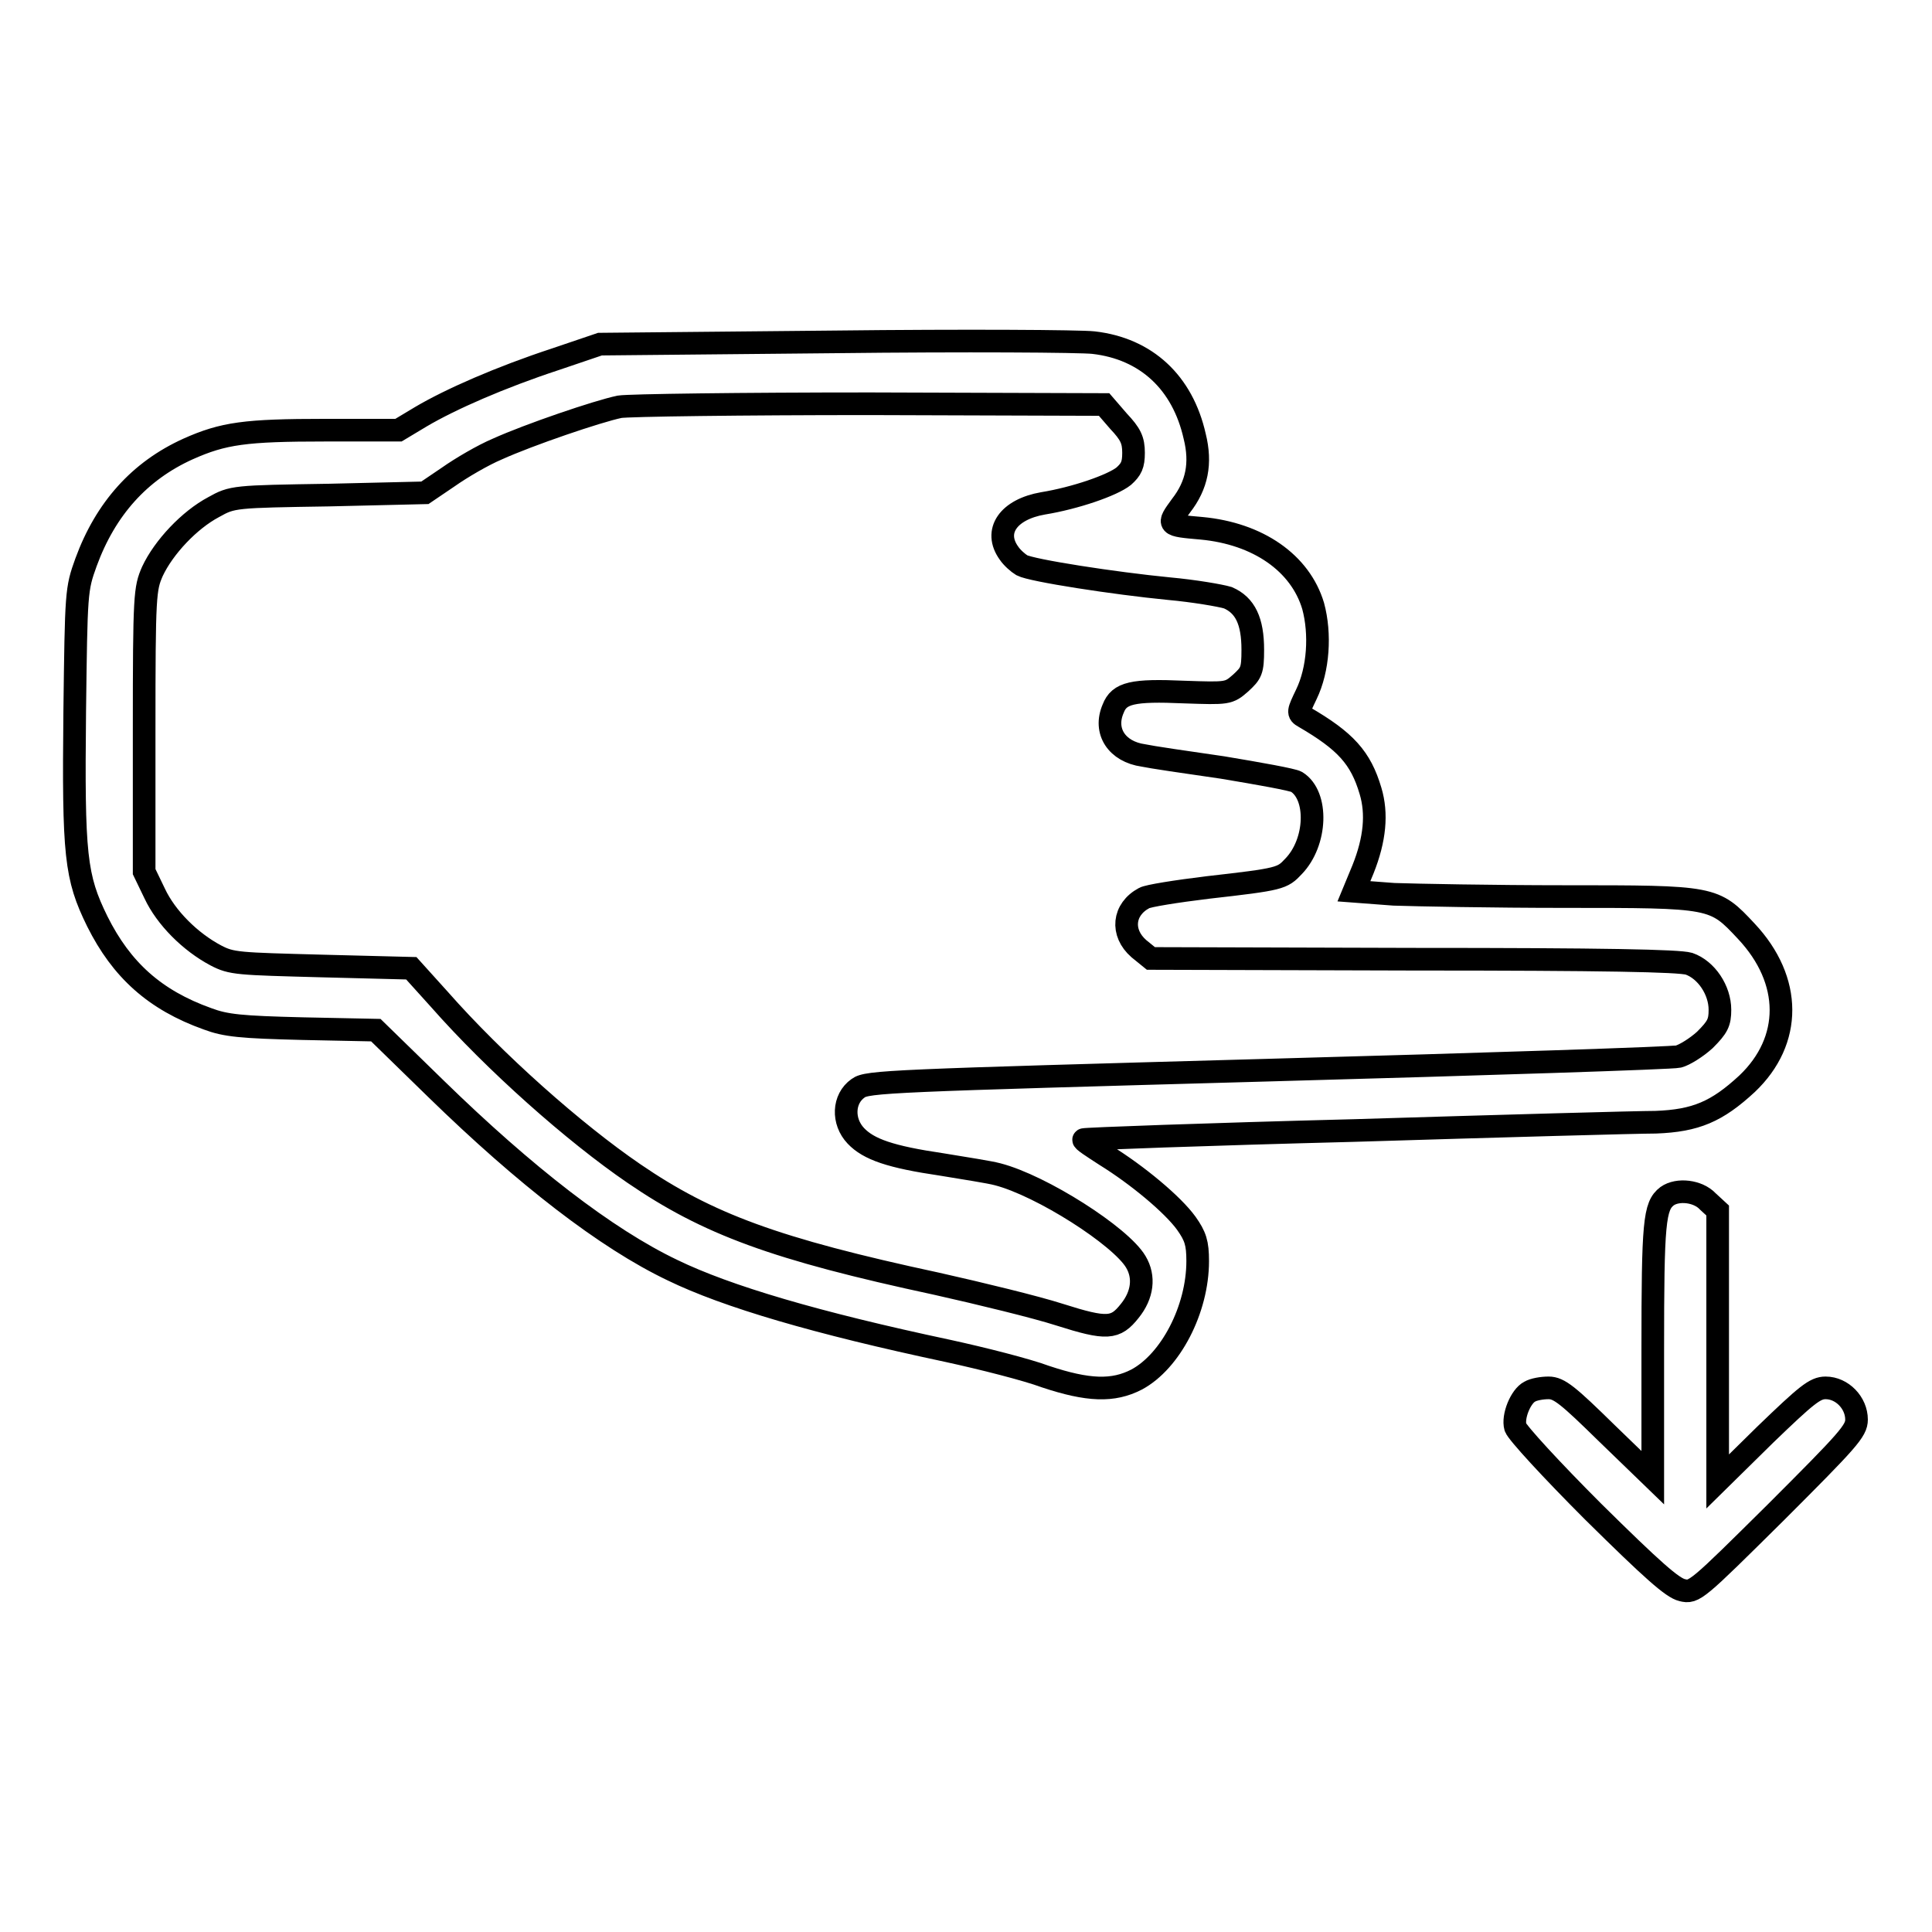 <?xml version="1.0" encoding="utf-8"?>
<!-- Svg Vector Icons : http://www.onlinewebfonts.com/icon -->
<!DOCTYPE svg PUBLIC "-//W3C//DTD SVG 1.1//EN" "http://www.w3.org/Graphics/SVG/1.1/DTD/svg11.dtd">
<svg version="1.1" xmlns="http://www.w3.org/2000/svg" xmlns:xlink="http://www.w3.org/1999/xlink" x="0px" y="0px" viewBox="0 0 256 256" enable-background="new 0 0 256 256" xml:space="preserve">
<g><g><g><path stroke-width="3" fill-opacity="0" stroke="#000000"  d="M110.6,45.3l-31.1,0.3l-5.9,2c-7.3,2.4-13.9,5.3-17.8,7.6l-3,1.8h-9.7c-10.6,0-13.5,0.4-18.2,2.5c-6.4,2.9-10.9,7.9-13.5,15c-1.3,3.6-1.3,3.9-1.5,19.8c-0.2,19.1,0.1,21.9,3,27.8c3.2,6.4,7.6,10.4,14.6,12.9c2.4,0.9,4.4,1.1,12.6,1.3l9.7,0.2l8,7.8c11.8,11.5,22.5,19.8,31.3,24c7.2,3.5,19.1,7,36.5,10.7c4.6,1,10.5,2.5,12.9,3.4c5.7,1.9,9,2,12.1,0.4c4.5-2.4,8.1-9.3,8.1-15.7c0-2.4-0.3-3.3-1.5-5c-1.8-2.5-6.5-6.4-10.7-9c-1.7-1.1-3.1-2-2.9-2.1c0.1-0.1,16.2-0.7,35.8-1.2c19.6-0.6,37.6-1.1,40-1.1c5.3-0.2,8.1-1.4,12.1-5.1c6-5.7,6-13.7-0.1-20.2c-4.3-4.6-4.3-4.6-24.1-4.6c-9.5,0-19.7-0.2-22.6-0.3l-5.3-0.4l1.2-2.9c1.6-4,1.9-7.4,1-10.4c-1.3-4.4-3.3-6.6-8.8-9.8c-0.9-0.5-0.8-0.7,0.3-3c1.6-3.3,1.9-8,0.9-11.7c-1.7-5.7-7.3-9.6-14.8-10.3c-4.6-0.4-4.6-0.4-2.7-3c2.1-2.7,2.7-5.6,1.8-9.2c-1.6-7.1-6.4-11.6-13.4-12.4C143.2,45.2,127.8,45.1,110.6,45.3z M148.2,55.8c1.6,1.7,2,2.5,2,4.2c0,1.6-0.3,2.2-1.3,3.1c-1.5,1.2-6.4,2.9-10.7,3.6c-4.6,0.8-6.6,3.7-4.5,6.6c0.4,0.6,1.2,1.3,1.7,1.6c1.3,0.7,12.3,2.4,19.5,3.1c3.3,0.3,6.8,0.9,7.8,1.2c2.3,1,3.3,3.1,3.3,6.9c0,2.8-0.2,3.1-1.6,4.4c-1.6,1.4-1.7,1.4-7.5,1.2c-6.8-0.3-8.6,0.1-9.4,2.2c-1.3,3,0.5,5.7,4,6.2c0.9,0.2,5.6,0.9,10.5,1.6c4.8,0.8,9.3,1.6,9.8,1.9c2.9,1.8,2.7,8-0.4,11.2c-1.5,1.6-1.7,1.7-11.4,2.8c-4.1,0.5-7.9,1.1-8.4,1.4c-2.8,1.5-3.1,4.6-0.7,6.7l1.6,1.3l34.7,0.1c25.5,0,35.2,0.2,36.6,0.6c2.3,0.8,4.1,3.5,4.1,6.1c0,1.7-0.3,2.3-2,4c-1.1,1-2.7,2-3.5,2.2c-0.8,0.2-25.3,1-54.4,1.8c-50.1,1.4-53.1,1.5-54.3,2.4c-2,1.4-2.1,4.4-0.3,6.3c1.7,1.8,4.6,2.8,11.4,3.8c3,0.5,6.3,1,7.4,1.3c5.8,1.5,16.3,8.2,18.3,11.6c1.2,2,0.9,4.4-0.8,6.5c-1.9,2.4-3,2.5-9.3,0.5c-3.1-1-10.5-2.8-16.3-4.1c-21.4-4.6-30.3-7.9-40.1-14.6c-7.9-5.4-18.4-14.7-25.8-23.1l-3.7-4.1l-11.8-0.3c-11.2-0.3-12-0.3-14.1-1.4c-3.4-1.8-6.6-5-8.1-8.2l-1.4-2.9V96.7c0-18,0.1-18.7,1.1-21c1.5-3.2,4.9-6.8,8.1-8.5c2.5-1.4,2.7-1.4,15.3-1.6l12.7-0.3l3.1-2.1c1.7-1.2,4.6-2.9,6.5-3.7c4.2-1.9,13.3-5,16.2-5.6c1.2-0.2,16.2-0.4,33.2-0.4l31,0.1L148.2,55.8z"/><path stroke-width="3" fill-opacity="0" stroke="#000000"  d="M220.9,158.5c-1.7,1.3-1.9,3.4-1.9,20.4v16.9l-6.1-5.9c-5.1-5-6.3-6-7.7-6c-0.9,0-2,0.2-2.5,0.5c-1.2,0.6-2.3,3.3-1.9,4.7c0.2,0.7,4.8,5.7,10.3,11.2c7.9,7.8,10.5,10.1,11.8,10.4c1.6,0.4,1.9,0.1,12.4-10.3c9.6-9.6,10.7-10.8,10.7-12.3c0-2.2-1.9-4.2-4.1-4.2c-1.4,0-2.5,0.9-8,6.2l-6.3,6.2v-17.9v-18l-1.3-1.2C225,157.8,222.3,157.5,220.9,158.5z"/></g></g></g>
</svg>